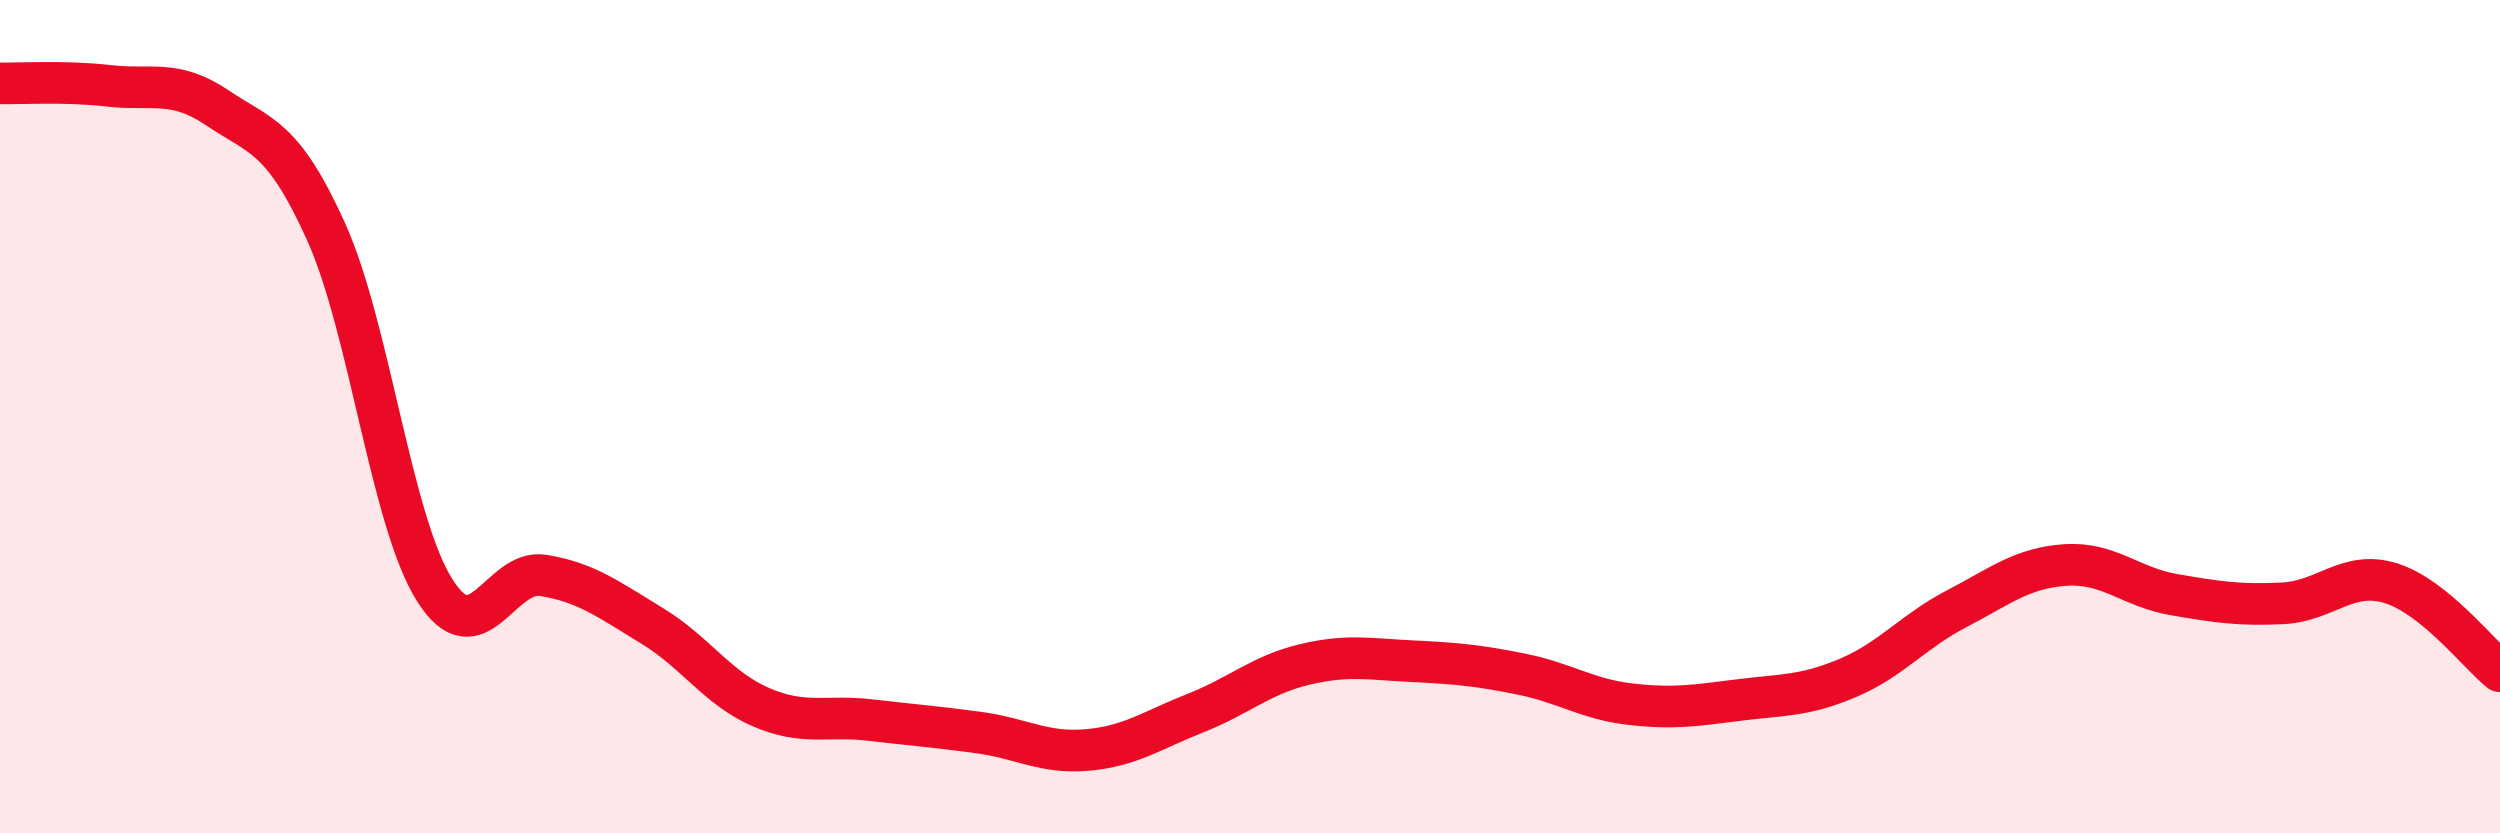 
    <svg width="60" height="20" viewBox="0 0 60 20" xmlns="http://www.w3.org/2000/svg">
      <path
        d="M 0,2 C 0.52,2.01 1.57,1.94 2.61,2.06 C 3.65,2.18 4.18,1.89 5.22,2.59 C 6.26,3.29 6.79,3.26 7.83,5.57 C 8.87,7.88 9.39,12.51 10.43,14.16 C 11.47,15.81 12,13.64 13.04,13.81 C 14.08,13.98 14.61,14.39 15.65,15.02 C 16.69,15.65 17.22,16.52 18.26,16.97 C 19.3,17.42 19.83,17.16 20.87,17.28 C 21.91,17.4 22.44,17.44 23.48,17.58 C 24.52,17.72 25.05,18.09 26.09,18 C 27.13,17.91 27.66,17.52 28.7,17.11 C 29.74,16.7 30.26,16.2 31.3,15.95 C 32.34,15.7 32.87,15.82 33.91,15.87 C 34.95,15.92 35.48,15.97 36.52,16.18 C 37.56,16.39 38.09,16.78 39.13,16.9 C 40.17,17.02 40.7,16.93 41.74,16.8 C 42.78,16.67 43.31,16.71 44.35,16.27 C 45.39,15.83 45.92,15.15 46.96,14.61 C 48,14.07 48.53,13.63 49.57,13.56 C 50.61,13.49 51.13,14.09 52.17,14.27 C 53.21,14.45 53.74,14.53 54.78,14.48 C 55.82,14.43 56.35,13.67 57.39,14 C 58.43,14.33 59.48,15.69 60,16.11L60 20L0 20Z"
        fill="#EB0A25"
        opacity="0.1"
        stroke-linecap="round"
        stroke-linejoin="round"
      />
      <path
        d="M 0,2 C 0.52,2.01 1.57,1.94 2.61,2.06 C 3.65,2.18 4.18,1.89 5.22,2.59 C 6.26,3.29 6.79,3.26 7.83,5.57 C 8.87,7.88 9.39,12.51 10.43,14.16 C 11.47,15.81 12,13.64 13.04,13.81 C 14.08,13.98 14.61,14.39 15.65,15.02 C 16.69,15.65 17.22,16.52 18.26,16.97 C 19.3,17.42 19.83,17.16 20.87,17.28 C 21.91,17.4 22.44,17.44 23.48,17.58 C 24.52,17.72 25.05,18.09 26.09,18 C 27.13,17.91 27.66,17.52 28.7,17.11 C 29.74,16.7 30.26,16.2 31.3,15.95 C 32.34,15.7 32.87,15.82 33.91,15.87 C 34.95,15.92 35.48,15.97 36.52,16.18 C 37.56,16.39 38.09,16.78 39.13,16.9 C 40.17,17.02 40.7,16.93 41.74,16.8 C 42.78,16.67 43.31,16.71 44.35,16.27 C 45.39,15.83 45.92,15.15 46.96,14.61 C 48,14.07 48.53,13.63 49.57,13.56 C 50.61,13.49 51.13,14.09 52.17,14.27 C 53.21,14.45 53.74,14.53 54.78,14.48 C 55.82,14.43 56.35,13.67 57.39,14 C 58.43,14.33 59.48,15.69 60,16.11"
        stroke="#EB0A25"
        stroke-width="1"
        fill="none"
        stroke-linecap="round"
        stroke-linejoin="round"
      />
    </svg>
  